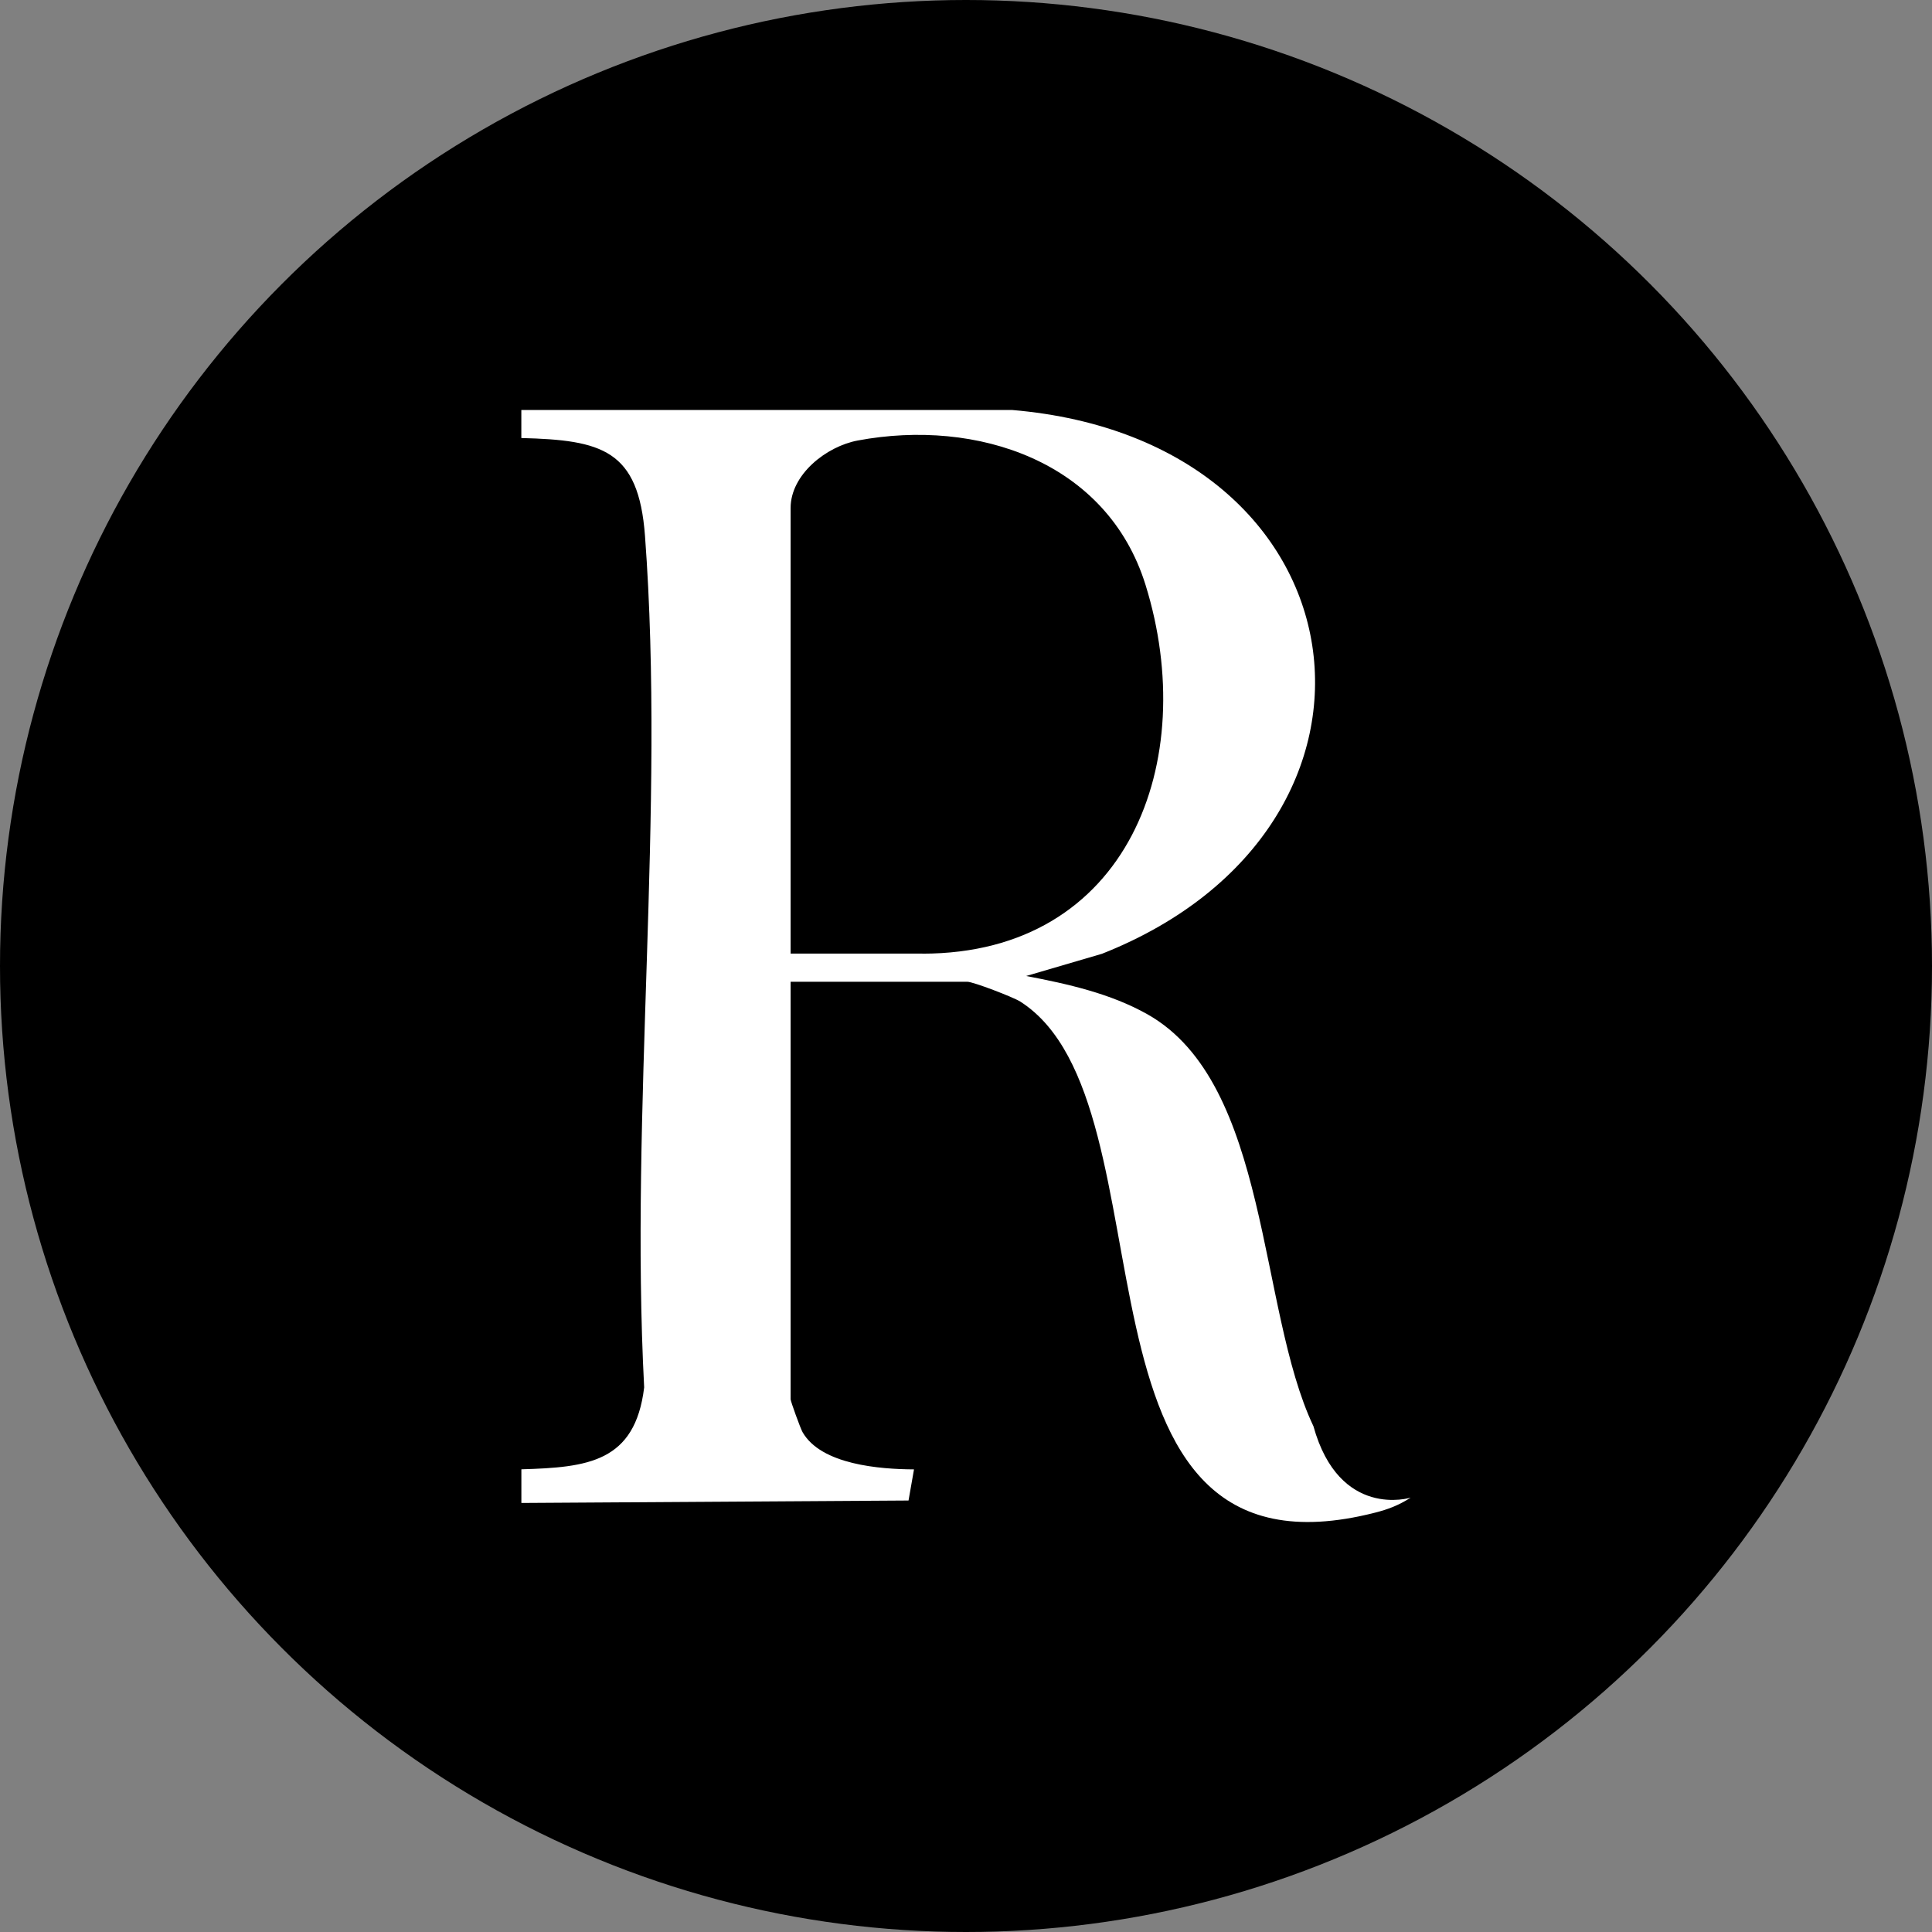 <svg xmlns="http://www.w3.org/2000/svg" id="Calque_1" data-name="Calque 1" viewBox="0 0 512 512"><rect x="0" y="0" width="512" height="512" fill="#808080" stroke="none"/><defs><style>      .cls-1 {        fill: #fff;      }    </style></defs><circle cx="256" cy="256" r="256"></circle><path class="cls-1" d="M348.05,377.91c-14.7-31-11.49-90.73-43.92-109.09-9.84-5.55-21.19-8.07-32.19-10.17l20.1-5.89c85.31-33.75,71.22-136.06-23.82-144.11h-130.06v7.43c21.37.54,31.07,3.1,32.77,25.92,5.42,72.71-4.06,152.25-.22,225.68-2.41,19.85-14.99,21.19-32.54,21.7v8.92l102.6-.65,1.45-8.25c-9.01-.04-24.58-1.23-29.53-9.86-.58-1.03-3.17-8.19-3.17-8.72v-110.65h46.82c1.54,0,12.11,4.04,14.05,5.26,42.42,27.14,7.96,157.42,94.04,135.43,3.32-.85,6.13-1.87,9.41-3.97,0,0-18.9,5.86-25.78-18.98ZM244.45,252.71h-34.93v-118.08c0-8.9,9.46-16.33,17.78-17.89,31.67-5.93,66.11,5.55,76.28,38.27,14.5,46.62-4.48,97.72-59.13,97.72v-.02Z"></path></svg>